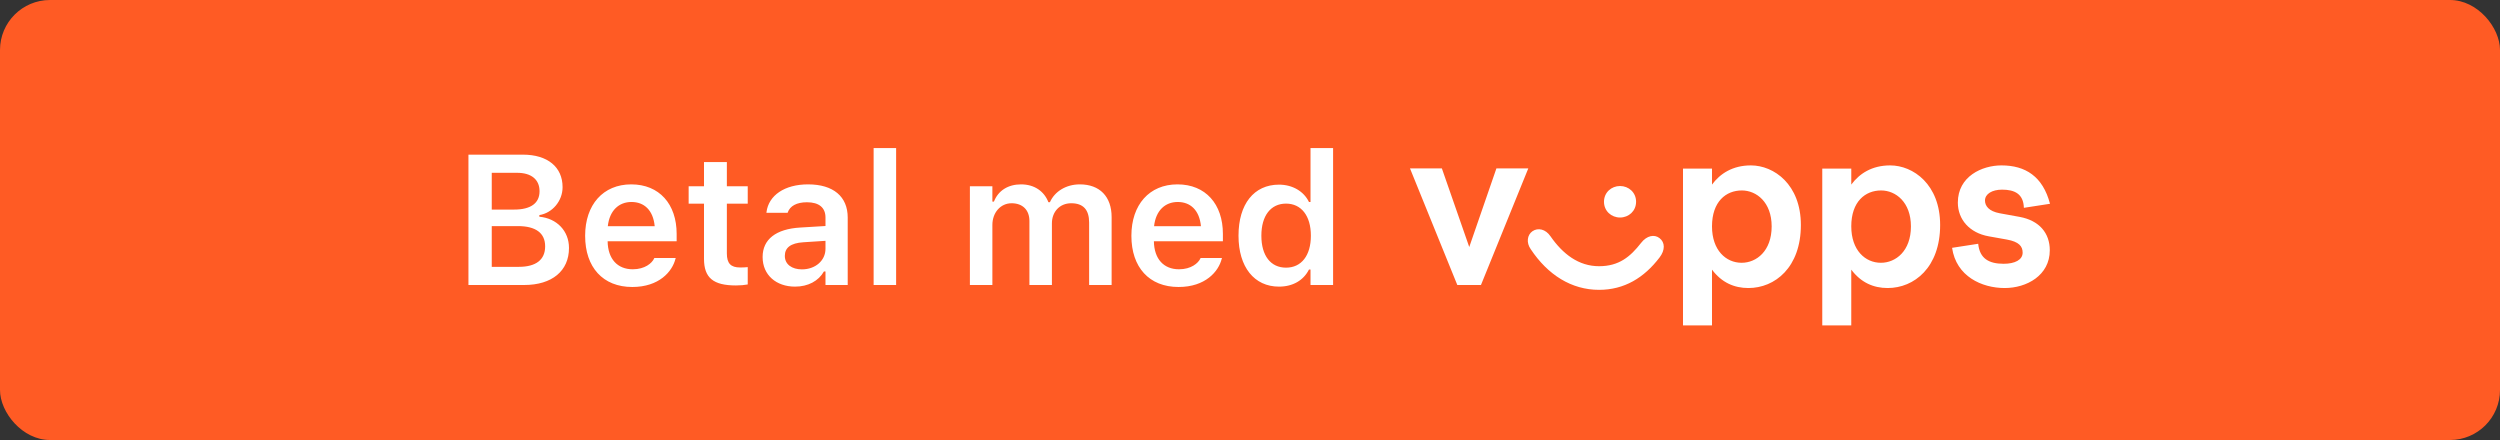 <svg width="250" height="44" viewBox="0 0 250 44" fill="none" xmlns="http://www.w3.org/2000/svg">
<rect x="0" y="0" width="250" height="44" fill="#333333" stroke="none"/>
<rect width="250" height="44" rx="5" fill="#FF5B24"/>
<path d="M46.844 28.5V15.465H52.291C54.767 15.465 56.257 16.712 56.257 18.708V18.726C56.257 20.09 55.245 21.3 53.935 21.508V21.671C55.688 21.834 56.898 23.098 56.898 24.787V24.805C56.898 27.091 55.2 28.5 52.418 28.5H46.844ZM51.722 17.281H49.175V20.957H51.424C53.077 20.957 53.954 20.316 53.954 19.133V19.114C53.954 17.958 53.132 17.281 51.722 17.281ZM51.795 22.61H49.175V26.684H51.885C53.601 26.684 54.514 25.971 54.514 24.643V24.625C54.514 23.306 53.574 22.61 51.795 22.61ZM63.229 28.699C60.294 28.699 58.514 26.73 58.514 23.586V23.577C58.514 20.47 60.312 18.437 63.121 18.437C65.93 18.437 67.665 20.406 67.665 23.387V24.128H60.763C60.79 25.898 61.748 26.928 63.275 26.928C64.494 26.928 65.19 26.314 65.406 25.862L65.433 25.799H67.574L67.547 25.88C67.231 27.154 65.912 28.699 63.229 28.699ZM63.148 20.198C61.892 20.198 60.953 21.048 60.781 22.619H65.47C65.316 21.002 64.404 20.198 63.148 20.198ZM73.598 28.545C71.331 28.545 70.4 27.786 70.4 25.88V20.37H68.865V18.627H70.4V16.206H72.686V18.627H74.773V20.37H72.686V25.347C72.686 26.332 73.074 26.748 74.014 26.748C74.33 26.748 74.502 26.738 74.773 26.711V28.446C74.447 28.509 74.032 28.545 73.598 28.545ZM79.505 28.663C77.626 28.663 76.262 27.506 76.262 25.709V25.691C76.262 23.929 77.608 22.899 80.01 22.755L82.549 22.601V21.752C82.549 20.768 81.907 20.226 80.697 20.226C79.667 20.226 78.999 20.596 78.773 21.246L78.764 21.282H76.641L76.65 21.201C76.867 19.539 78.457 18.437 80.805 18.437C83.344 18.437 84.771 19.666 84.771 21.752V28.5H82.549V27.145H82.395C81.853 28.102 80.805 28.663 79.505 28.663ZM78.484 25.6C78.484 26.44 79.198 26.937 80.191 26.937C81.546 26.937 82.549 26.052 82.549 24.878V24.083L80.327 24.227C79.071 24.309 78.484 24.769 78.484 25.582V25.6ZM87.362 28.5V14.806H89.612V28.5H87.362ZM96.989 28.5V18.627H99.238V20.162H99.392C99.817 19.06 100.81 18.437 102.102 18.437C103.439 18.437 104.414 19.123 104.839 20.217H104.993C105.471 19.142 106.61 18.437 107.983 18.437C109.97 18.437 111.162 19.657 111.162 21.707V28.5H108.913V22.258C108.913 20.975 108.326 20.325 107.124 20.325C105.95 20.325 105.191 21.201 105.191 22.33V28.5H102.942V22.096C102.942 21.002 102.265 20.325 101.162 20.325C100.051 20.325 99.238 21.264 99.238 22.493V28.5H96.989ZM117.855 28.699C114.919 28.699 113.139 26.73 113.139 23.586V23.577C113.139 20.47 114.937 18.437 117.746 18.437C120.556 18.437 122.29 20.406 122.29 23.387V24.128H115.389C115.416 25.898 116.373 26.928 117.9 26.928C119.119 26.928 119.815 26.314 120.032 25.862L120.059 25.799H122.2L122.172 25.88C121.856 27.154 120.537 28.699 117.855 28.699ZM117.773 20.198C116.518 20.198 115.578 21.048 115.407 22.619H120.095C119.941 21.002 119.029 20.198 117.773 20.198ZM127.898 28.663C125.423 28.663 123.851 26.702 123.851 23.577V23.559C123.851 20.415 125.396 18.464 127.898 18.464C129.253 18.464 130.382 19.133 130.897 20.198H131.051V14.806H133.309V28.5H131.051V26.955H130.897C130.355 28.03 129.289 28.663 127.898 28.663ZM128.603 26.766C130.138 26.766 131.087 25.555 131.087 23.577V23.559C131.087 21.581 130.129 20.361 128.603 20.361C127.076 20.361 126.137 21.572 126.137 23.559V23.577C126.137 25.564 127.067 26.766 128.603 26.766Z" fill="white"/>
<path fill-rule="evenodd" clip-rule="evenodd" d="M205 20.378C204.28 17.631 202.531 16.54 200.145 16.54C198.211 16.54 195.784 17.631 195.784 20.257C195.784 21.954 196.957 23.288 198.869 23.631L200.68 23.954C201.914 24.176 202.264 24.641 202.264 25.267C202.264 25.974 201.503 26.378 200.371 26.378C198.89 26.378 197.965 25.853 197.82 24.378L195.208 24.782C195.619 27.631 198.17 28.803 200.474 28.803C202.655 28.803 204.979 27.55 204.979 25.025C204.979 23.308 203.93 22.055 201.976 21.691L199.981 21.328C198.869 21.126 198.499 20.58 198.499 20.055C198.499 19.388 199.219 18.965 200.207 18.965C201.462 18.965 202.346 19.388 202.387 20.782L205 20.378ZM146.925 24.701L149.64 16.843H152.828L148.097 28.499H145.731L141 16.843H144.188L146.925 24.701ZM163.608 20.176C163.608 21.106 162.868 21.752 162.004 21.752C161.14 21.752 160.399 21.106 160.399 20.176C160.399 19.247 161.14 18.601 162.004 18.601C162.868 18.601 163.609 19.247 163.609 20.176H163.608ZM164.102 24.298C163.032 25.671 161.901 26.621 159.905 26.621C157.869 26.621 156.285 25.409 155.051 23.631C154.557 22.904 153.796 22.742 153.24 23.126C152.726 23.49 152.603 24.257 153.076 24.924C154.783 27.49 157.149 28.984 159.905 28.984C162.436 28.984 164.411 27.773 165.953 25.752C166.529 25.005 166.509 24.237 165.953 23.813C165.439 23.408 164.678 23.55 164.102 24.298ZM171.2 22.641C171.2 25.025 172.599 26.278 174.163 26.278C175.643 26.278 177.166 25.106 177.166 22.641C177.166 20.216 175.643 19.045 174.183 19.045C172.599 19.045 171.2 20.156 171.2 22.641ZM171.2 18.459V16.863H168.3V32.54H171.2V26.964C172.167 28.257 173.422 28.803 174.841 28.803C177.495 28.803 180.087 26.742 180.087 22.5C180.087 18.439 177.392 16.54 175.088 16.54C173.257 16.54 172.002 17.368 171.2 18.459ZM185.128 22.641C185.128 25.025 186.526 26.278 188.09 26.278C189.571 26.278 191.093 25.106 191.093 22.641C191.093 20.216 189.571 19.045 188.11 19.045C186.526 19.045 185.127 20.156 185.127 22.641H185.128ZM185.128 18.459V16.863H185.127H182.227V32.54H185.127V26.964C186.094 28.257 187.349 28.803 188.768 28.803C191.422 28.803 194.014 26.742 194.014 22.5C194.014 18.439 191.319 16.54 189.015 16.54C187.184 16.54 185.93 17.368 185.128 18.459Z" fill="white"/>
</svg>
